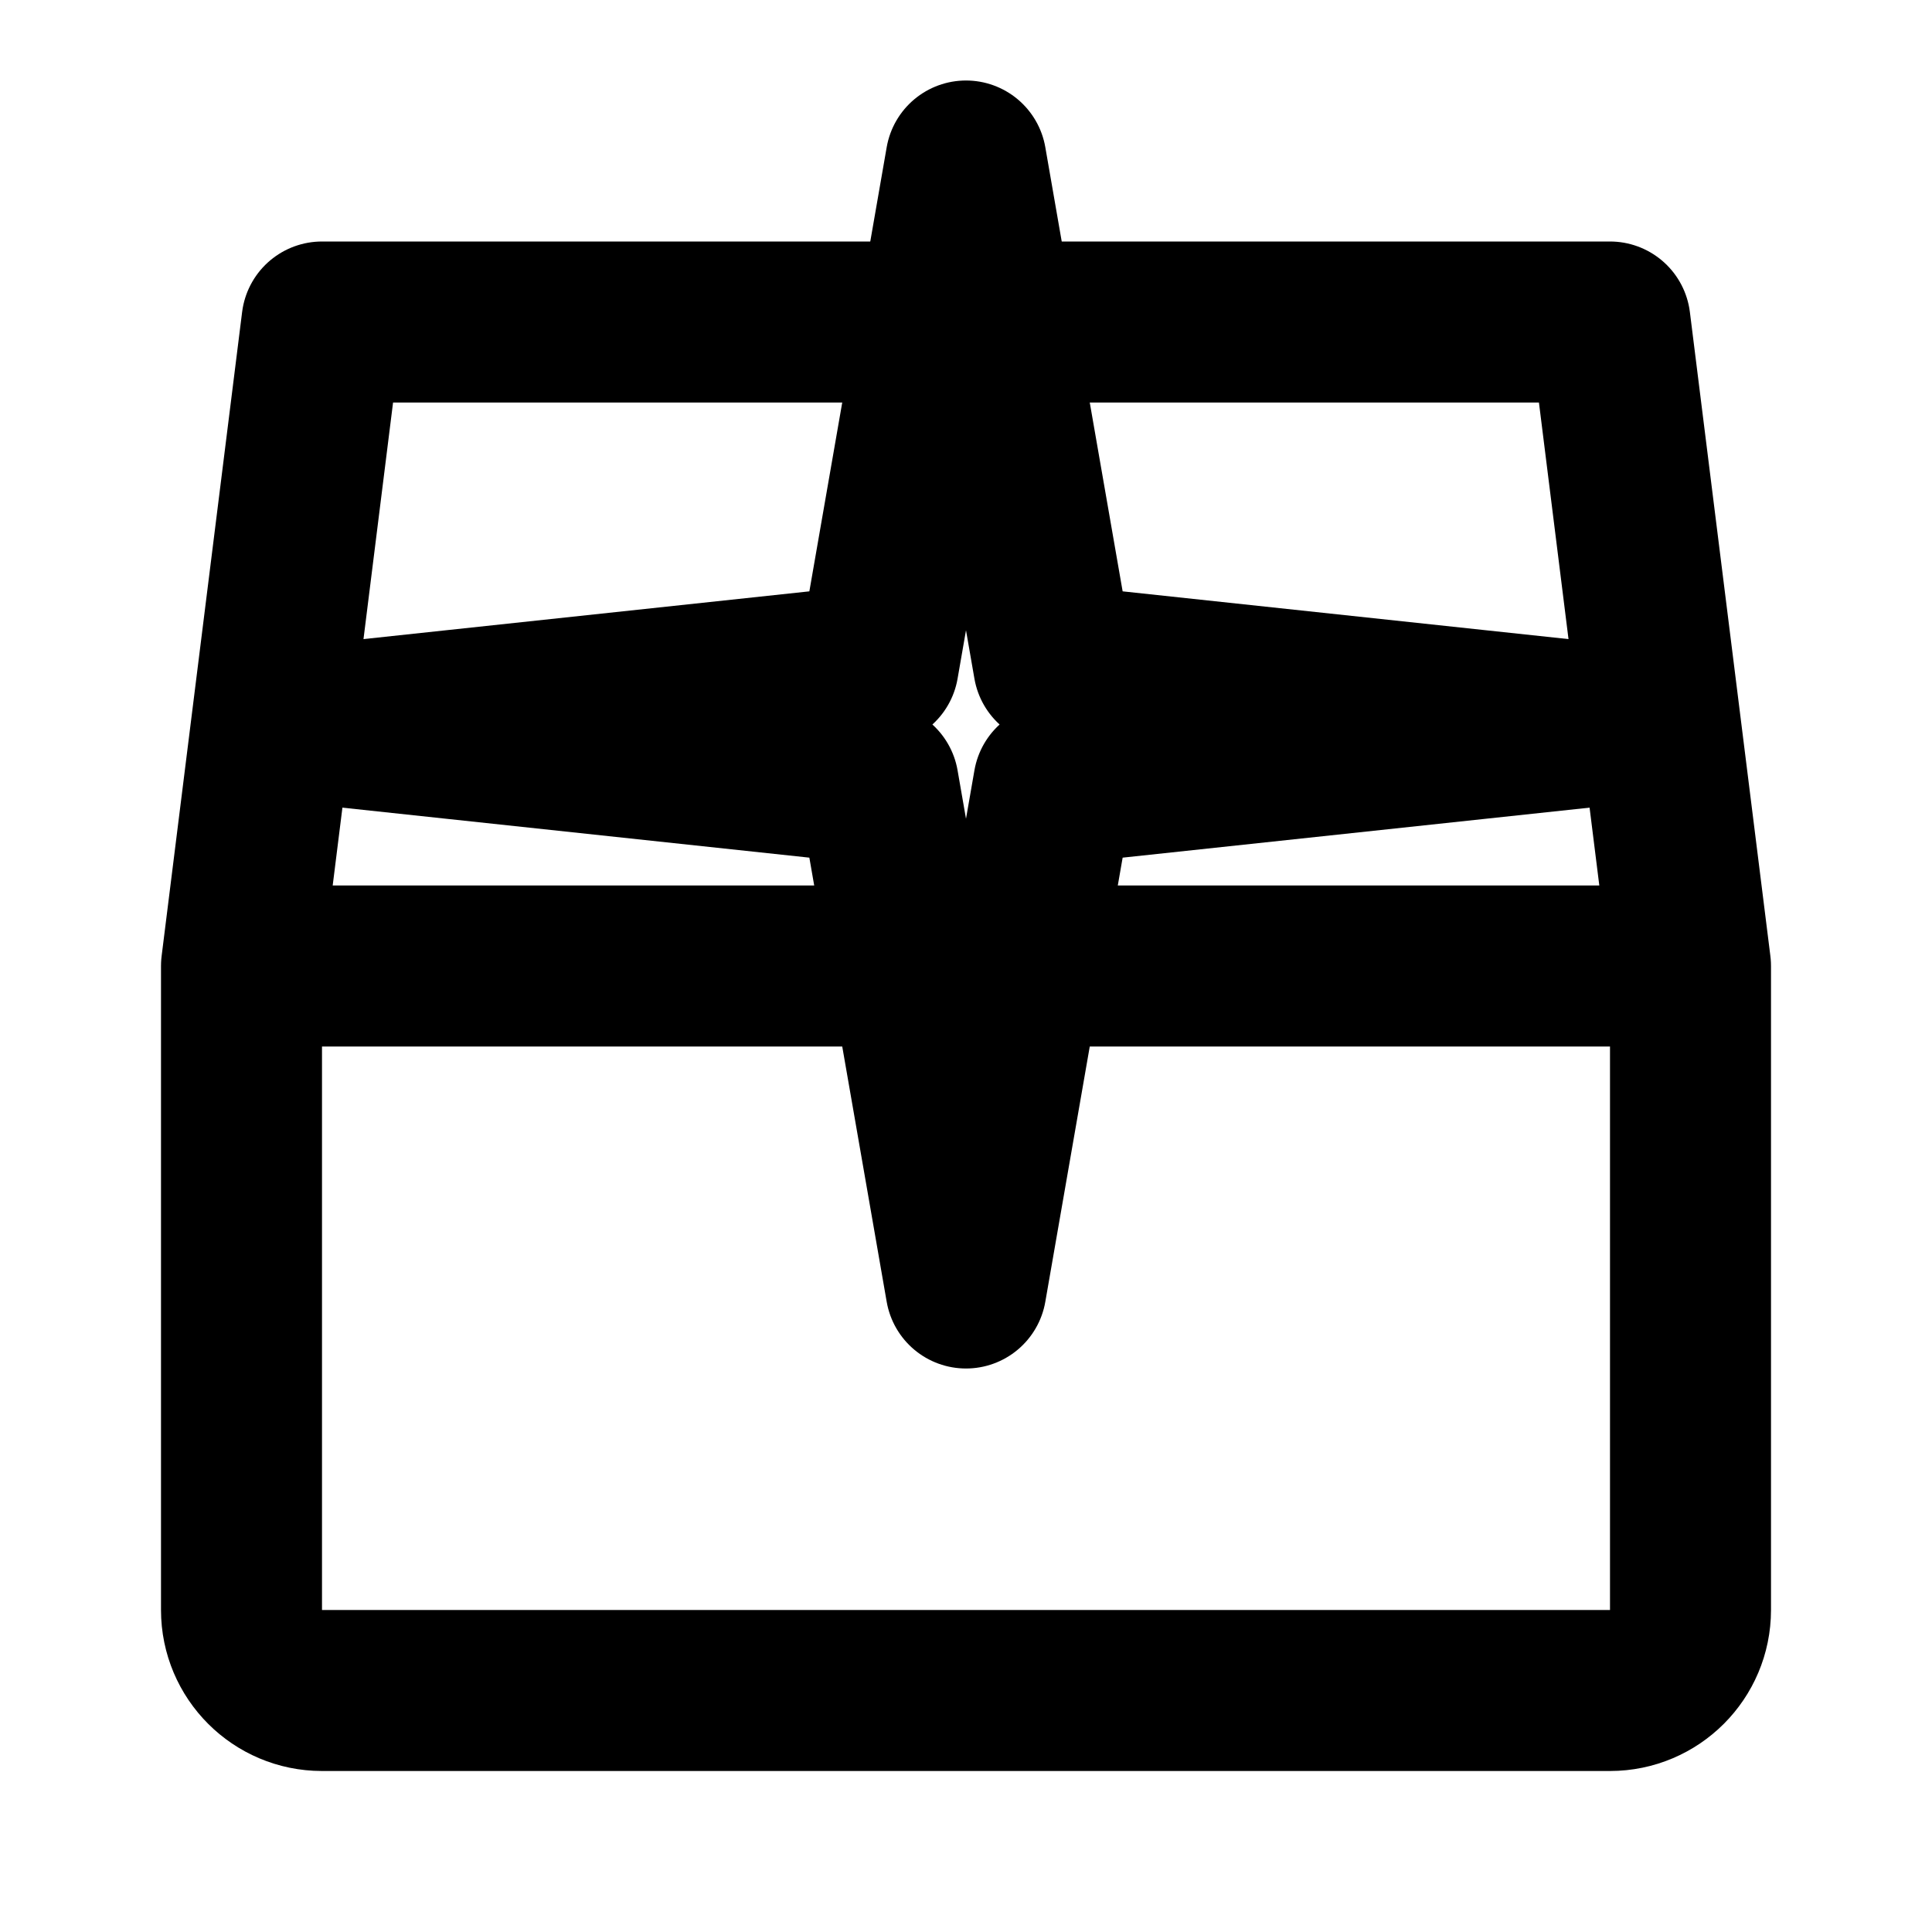 <svg width="24" height="24" viewBox="0 0 24 24" fill="none" xmlns="http://www.w3.org/2000/svg">
<path d="M12 2L13.09 8.26L20 9L13.09 9.74L12 16L10.91 9.74L4 9L10.91 8.26L12 2Z" stroke="currentColor" stroke-width="2" stroke-linecap="round" stroke-linejoin="round"/>
<path d="M3 12H21M3 12V20C3 20.552 3.448 21 4 21H20C20.552 21 21 20.552 21 20V12M3 12L4 4H20L21 12" stroke="currentColor" stroke-width="2" stroke-linecap="round" stroke-linejoin="round"/>
</svg>
